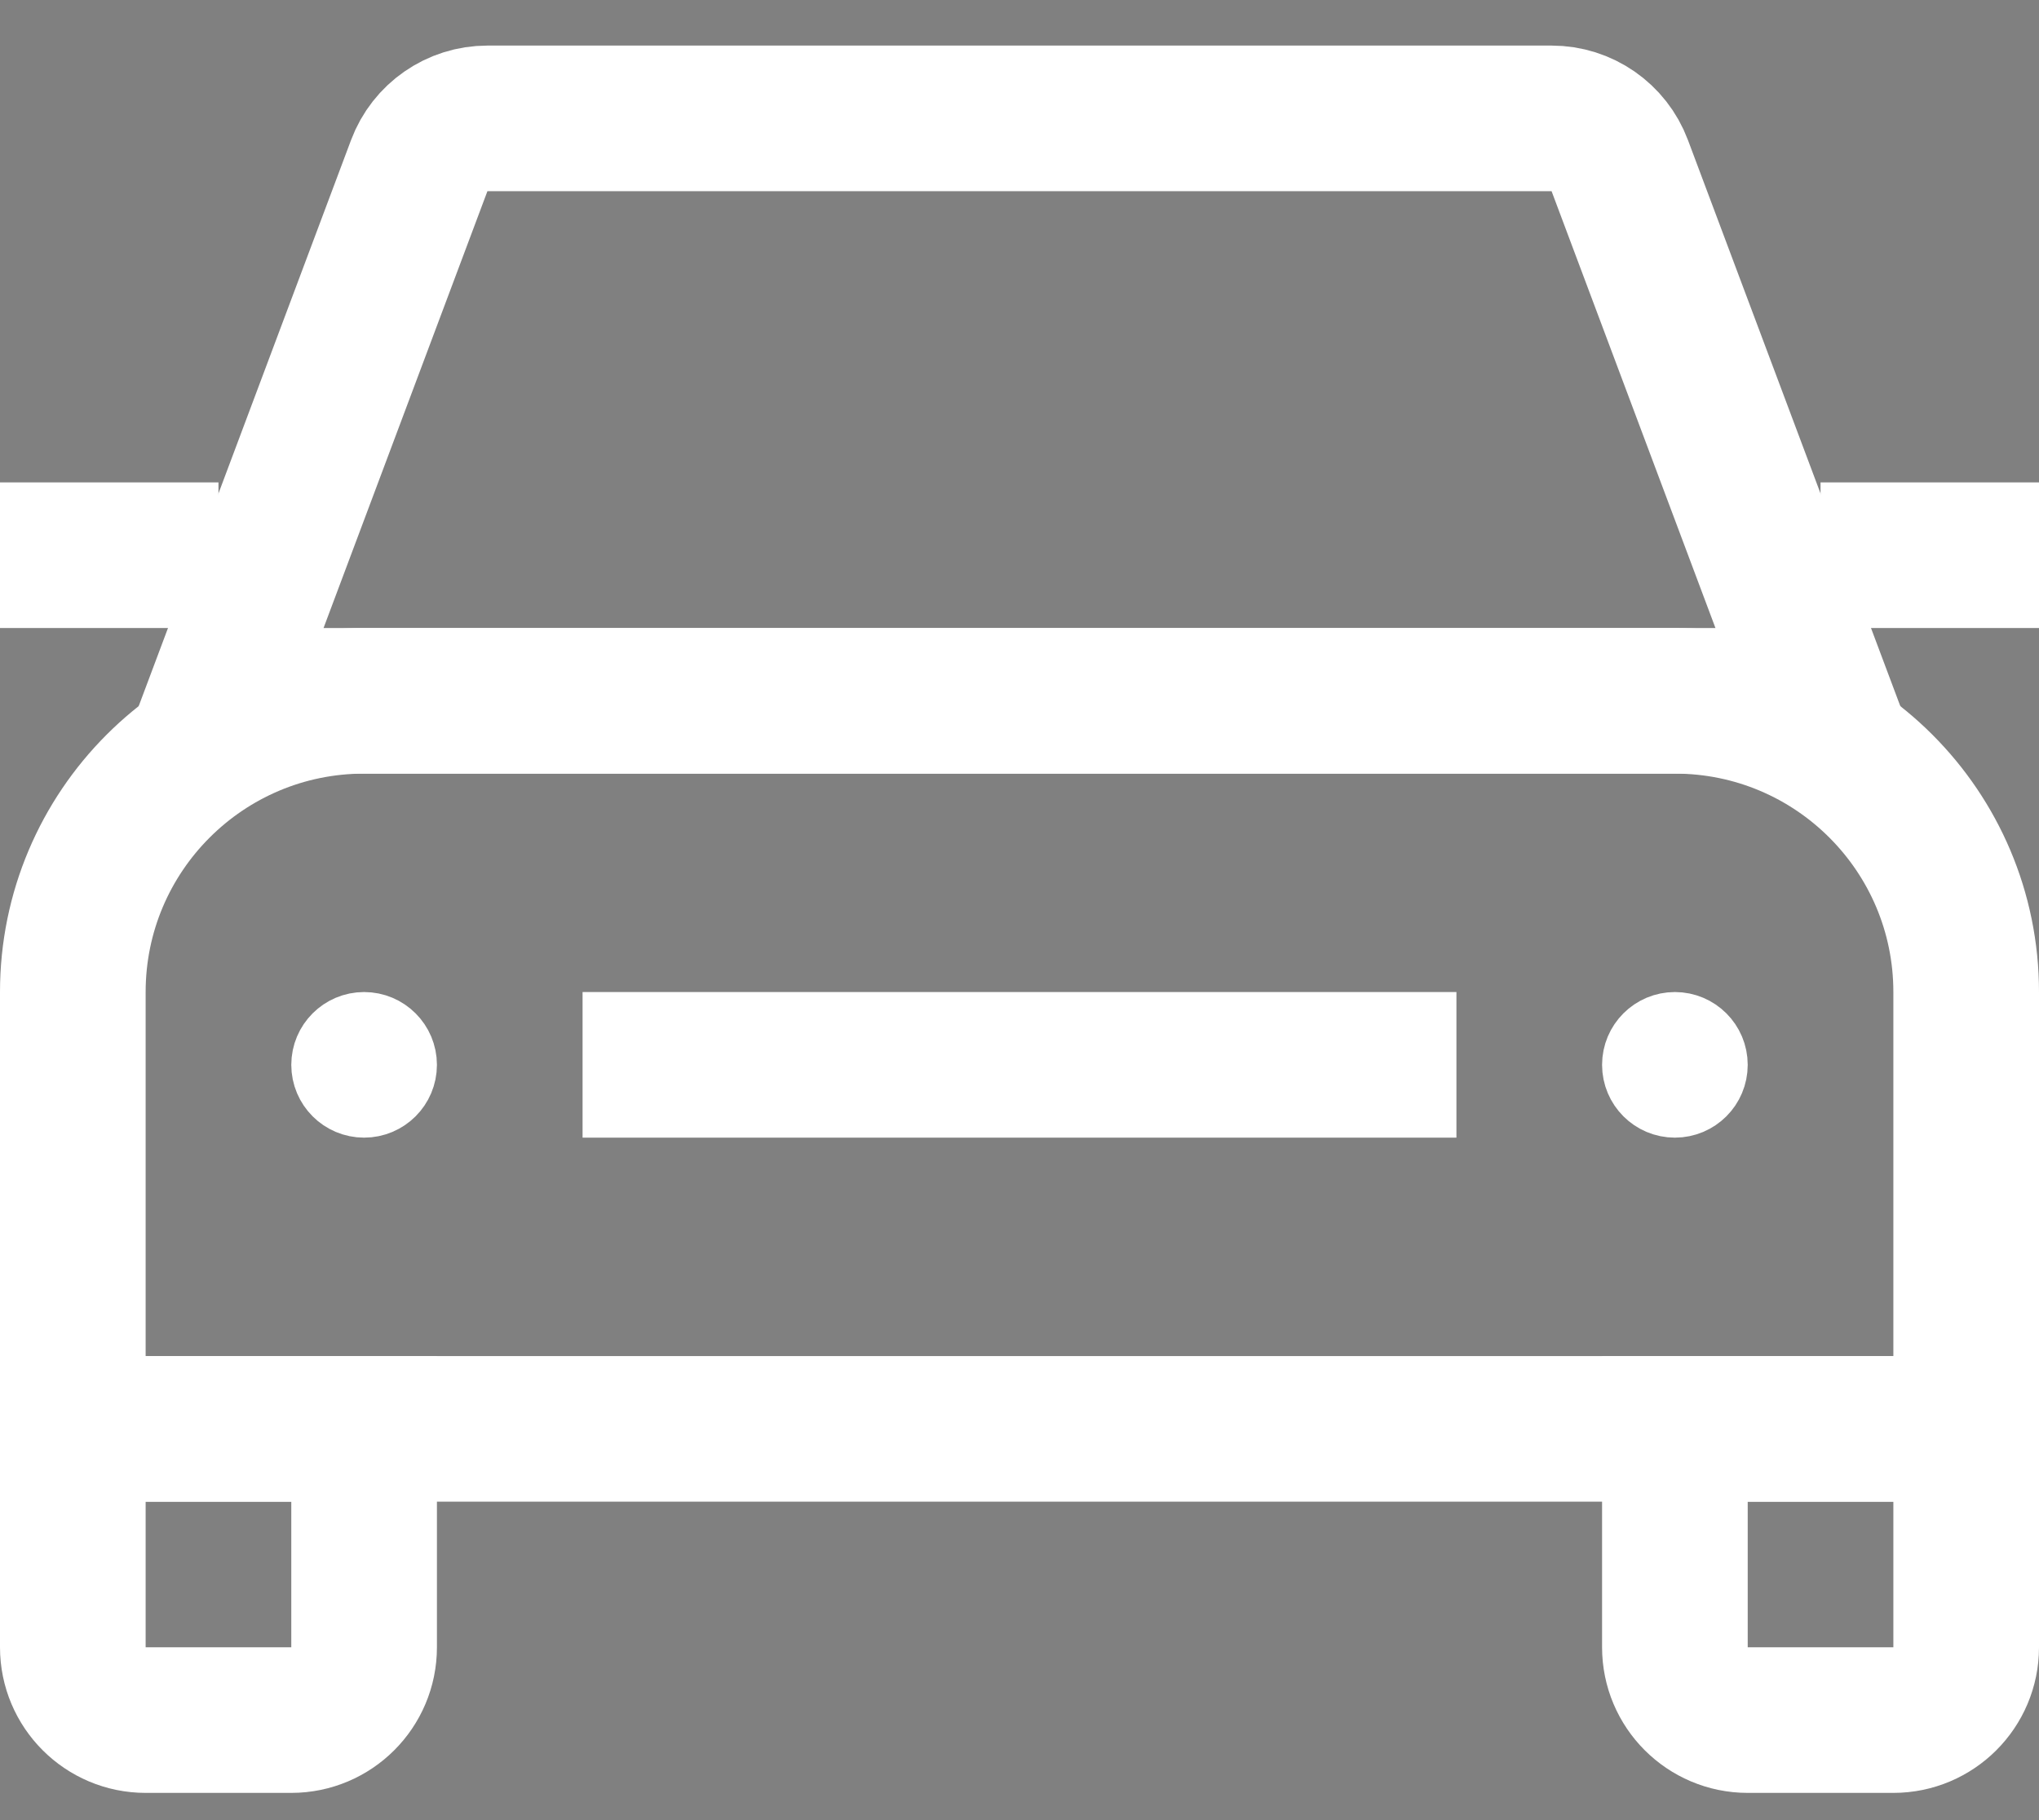 <?xml version="1.0" encoding="UTF-8"?> <svg xmlns="http://www.w3.org/2000/svg" width="28" height="25" viewBox="0 0 28 25" fill="none"><rect x="0" y="0" width="28" height="25" fill="#808080" stroke="none"/><path d="M23 19.626H27V22.626C27 23.178 26.552 23.626 26 23.626H24C23.448 23.626 23 23.178 23 22.626V19.626Z" stroke="white" stroke-width="2"></path><path d="M1 19.626H5V22.626C5 23.178 4.552 23.626 4 23.626H2C1.448 23.626 1 23.178 1 22.626V19.626Z" stroke="white" stroke-width="2"></path><path d="M5 9.626H23C25.209 9.626 27 11.417 27 13.626V18.626C27 19.178 26.552 19.626 26 19.626H2C1.448 19.626 1 19.178 1 18.626V13.626C1 11.417 2.791 9.626 5 9.626Z" stroke="white" stroke-width="2"></path><path d="M23 14.126C23.276 14.126 23.5 14.35 23.5 14.626C23.5 14.902 23.276 15.126 23 15.126C22.724 15.126 22.5 14.902 22.5 14.626C22.5 14.35 22.724 14.126 23 14.126Z" fill="#3C3C3C" stroke="white"></path><path d="M5 14.126C5.276 14.126 5.5 14.35 5.5 14.626C5.5 14.902 5.276 15.126 5 15.126C4.724 15.126 4.5 14.902 4.5 14.626C4.5 14.35 4.724 14.126 5 14.126Z" fill="#3C3C3C" stroke="white"></path><path d="M6.693 1.626H21.307C21.724 1.626 22.097 1.885 22.243 2.275L25 9.626H3L5.757 2.275C5.903 1.885 6.276 1.626 6.693 1.626Z" stroke="white" stroke-width="2"></path><path d="M0.5 7.126H2.5V8.126H0.5V7.126Z" fill="#3C3C3C" stroke="white"></path><path d="M25.5 7.126H27.5V8.126H25.5V7.126Z" fill="#3C3C3C" stroke="white"></path><path d="M8 14.626H20" stroke="white" stroke-width="2"></path></svg> 